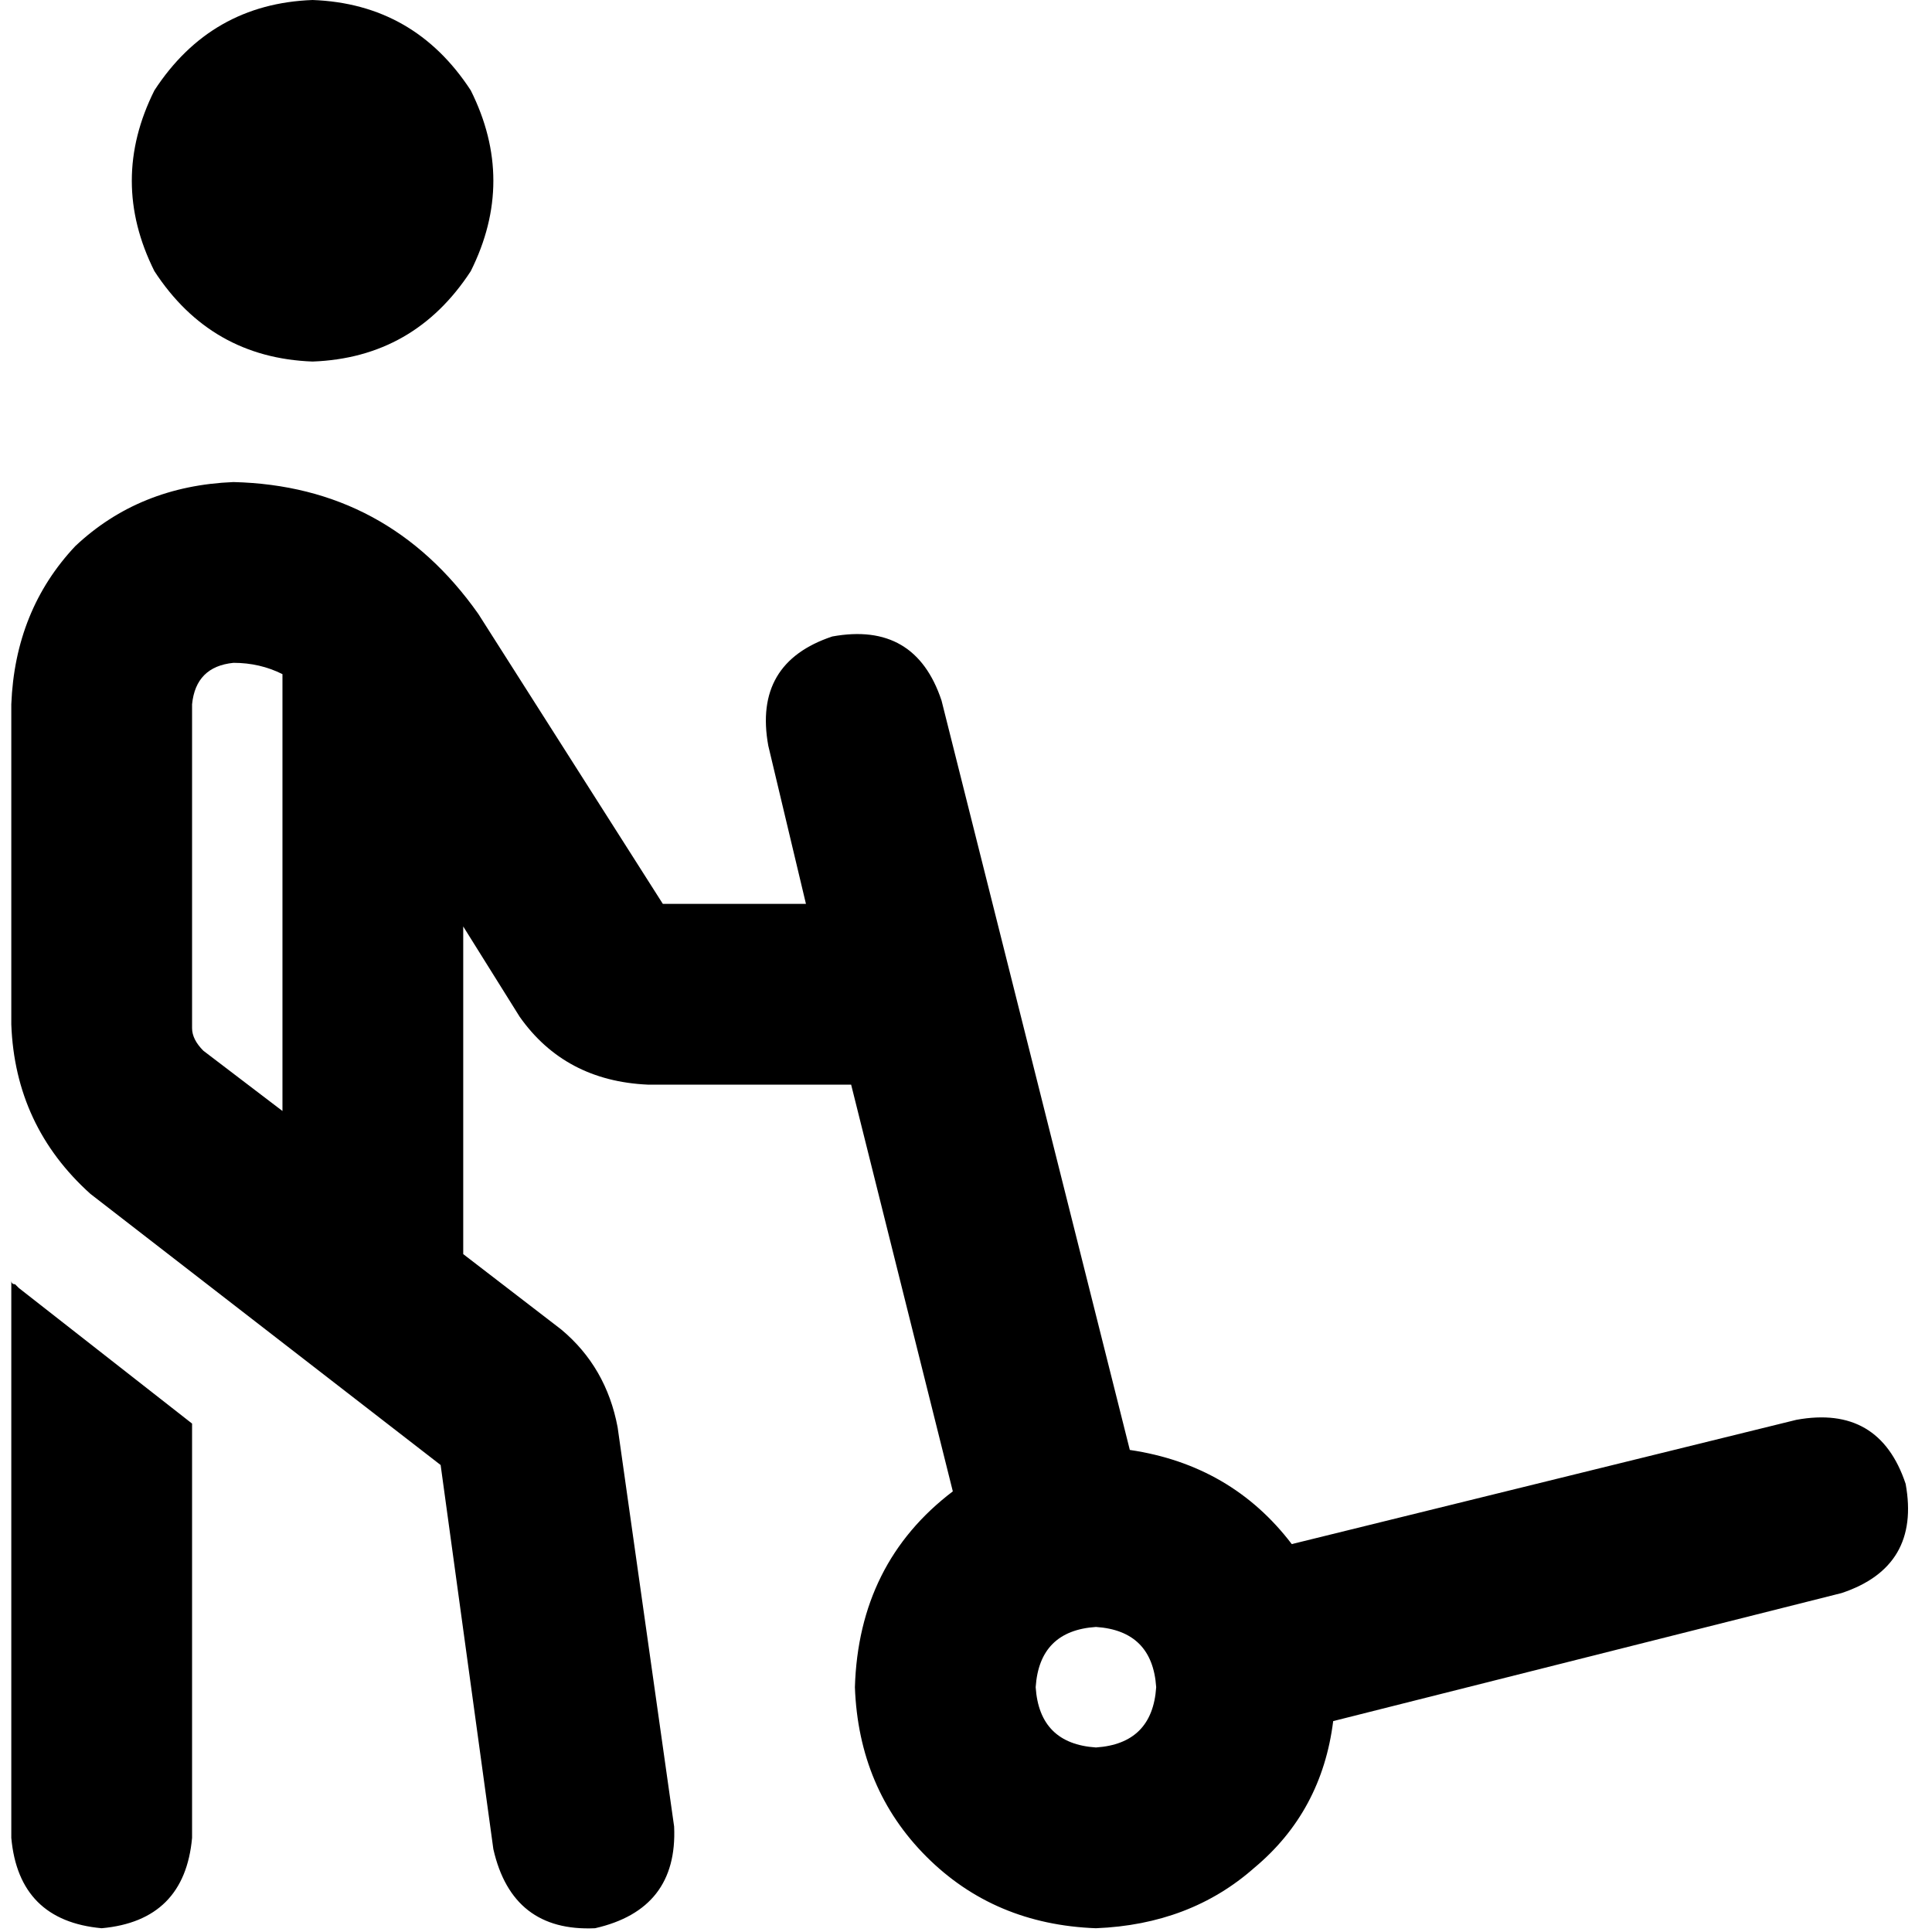 <svg xmlns="http://www.w3.org/2000/svg" viewBox="0 0 512 512">
  <path d="M 82.838 0 Q 109.786 0.998 124.756 23.953 Q 136.733 47.906 124.756 71.86 Q 109.786 94.815 82.838 95.813 Q 55.891 94.815 40.92 71.86 Q 28.943 47.906 40.92 23.953 Q 55.891 0.998 82.838 0 L 82.838 0 Z M 2.994 487.049 L 2.994 339.337 L 2.994 487.049 L 2.994 339.337 Q 2.994 340.335 3.992 340.335 Q 3.992 340.335 4.99 341.333 L 50.901 377.263 L 50.901 377.263 L 50.901 487.049 L 50.901 487.049 Q 48.904 509.006 26.947 511.002 Q 4.99 509.006 2.994 487.049 L 2.994 487.049 Z M 61.879 175.657 Q 51.899 176.655 50.901 186.635 L 50.901 272.468 L 50.901 272.468 Q 50.901 275.462 53.895 278.456 L 74.854 294.425 L 74.854 294.425 L 74.854 178.651 L 74.854 178.651 Q 68.865 175.657 61.879 175.657 L 61.879 175.657 Z M 122.76 245.52 L 122.76 332.351 L 122.76 245.52 L 122.76 332.351 L 148.71 352.312 L 148.71 352.312 Q 160.686 362.292 163.68 378.261 L 178.651 484.055 L 178.651 484.055 Q 179.649 506.012 157.692 511.002 Q 135.735 512 130.745 490.043 L 116.772 388.242 L 116.772 388.242 L 23.953 316.382 L 23.953 316.382 Q 3.992 298.417 2.994 271.47 L 2.994 186.635 L 2.994 186.635 Q 3.992 161.684 19.961 144.717 Q 36.928 128.749 61.879 127.75 Q 102.799 128.749 126.752 162.682 L 175.657 239.532 L 175.657 239.532 L 213.583 239.532 L 213.583 239.532 L 203.602 197.614 L 203.602 197.614 Q 199.61 175.657 220.569 168.671 Q 242.526 164.678 249.513 185.637 L 299.415 384.25 L 299.415 384.25 Q 326.363 388.242 342.331 409.201 L 476.07 376.265 L 476.07 376.265 Q 498.027 372.273 505.014 393.232 Q 509.006 415.189 488.047 422.175 L 353.31 456.109 L 353.31 456.109 Q 350.316 480.062 332.351 495.033 Q 315.384 510.004 290.433 511.002 Q 263.485 510.004 245.52 492.039 Q 227.556 474.074 226.558 447.127 Q 227.556 414.191 252.507 395.228 L 225.559 287.439 L 225.559 287.439 L 171.665 287.439 L 171.665 287.439 Q 149.708 286.441 137.731 269.474 L 122.76 245.52 L 122.76 245.52 Z M 306.402 447.127 Q 305.404 432.156 290.433 431.158 Q 275.462 432.156 274.464 447.127 Q 275.462 462.097 290.433 463.096 Q 305.404 462.097 306.402 447.127 L 306.402 447.127 Z" />
</svg>